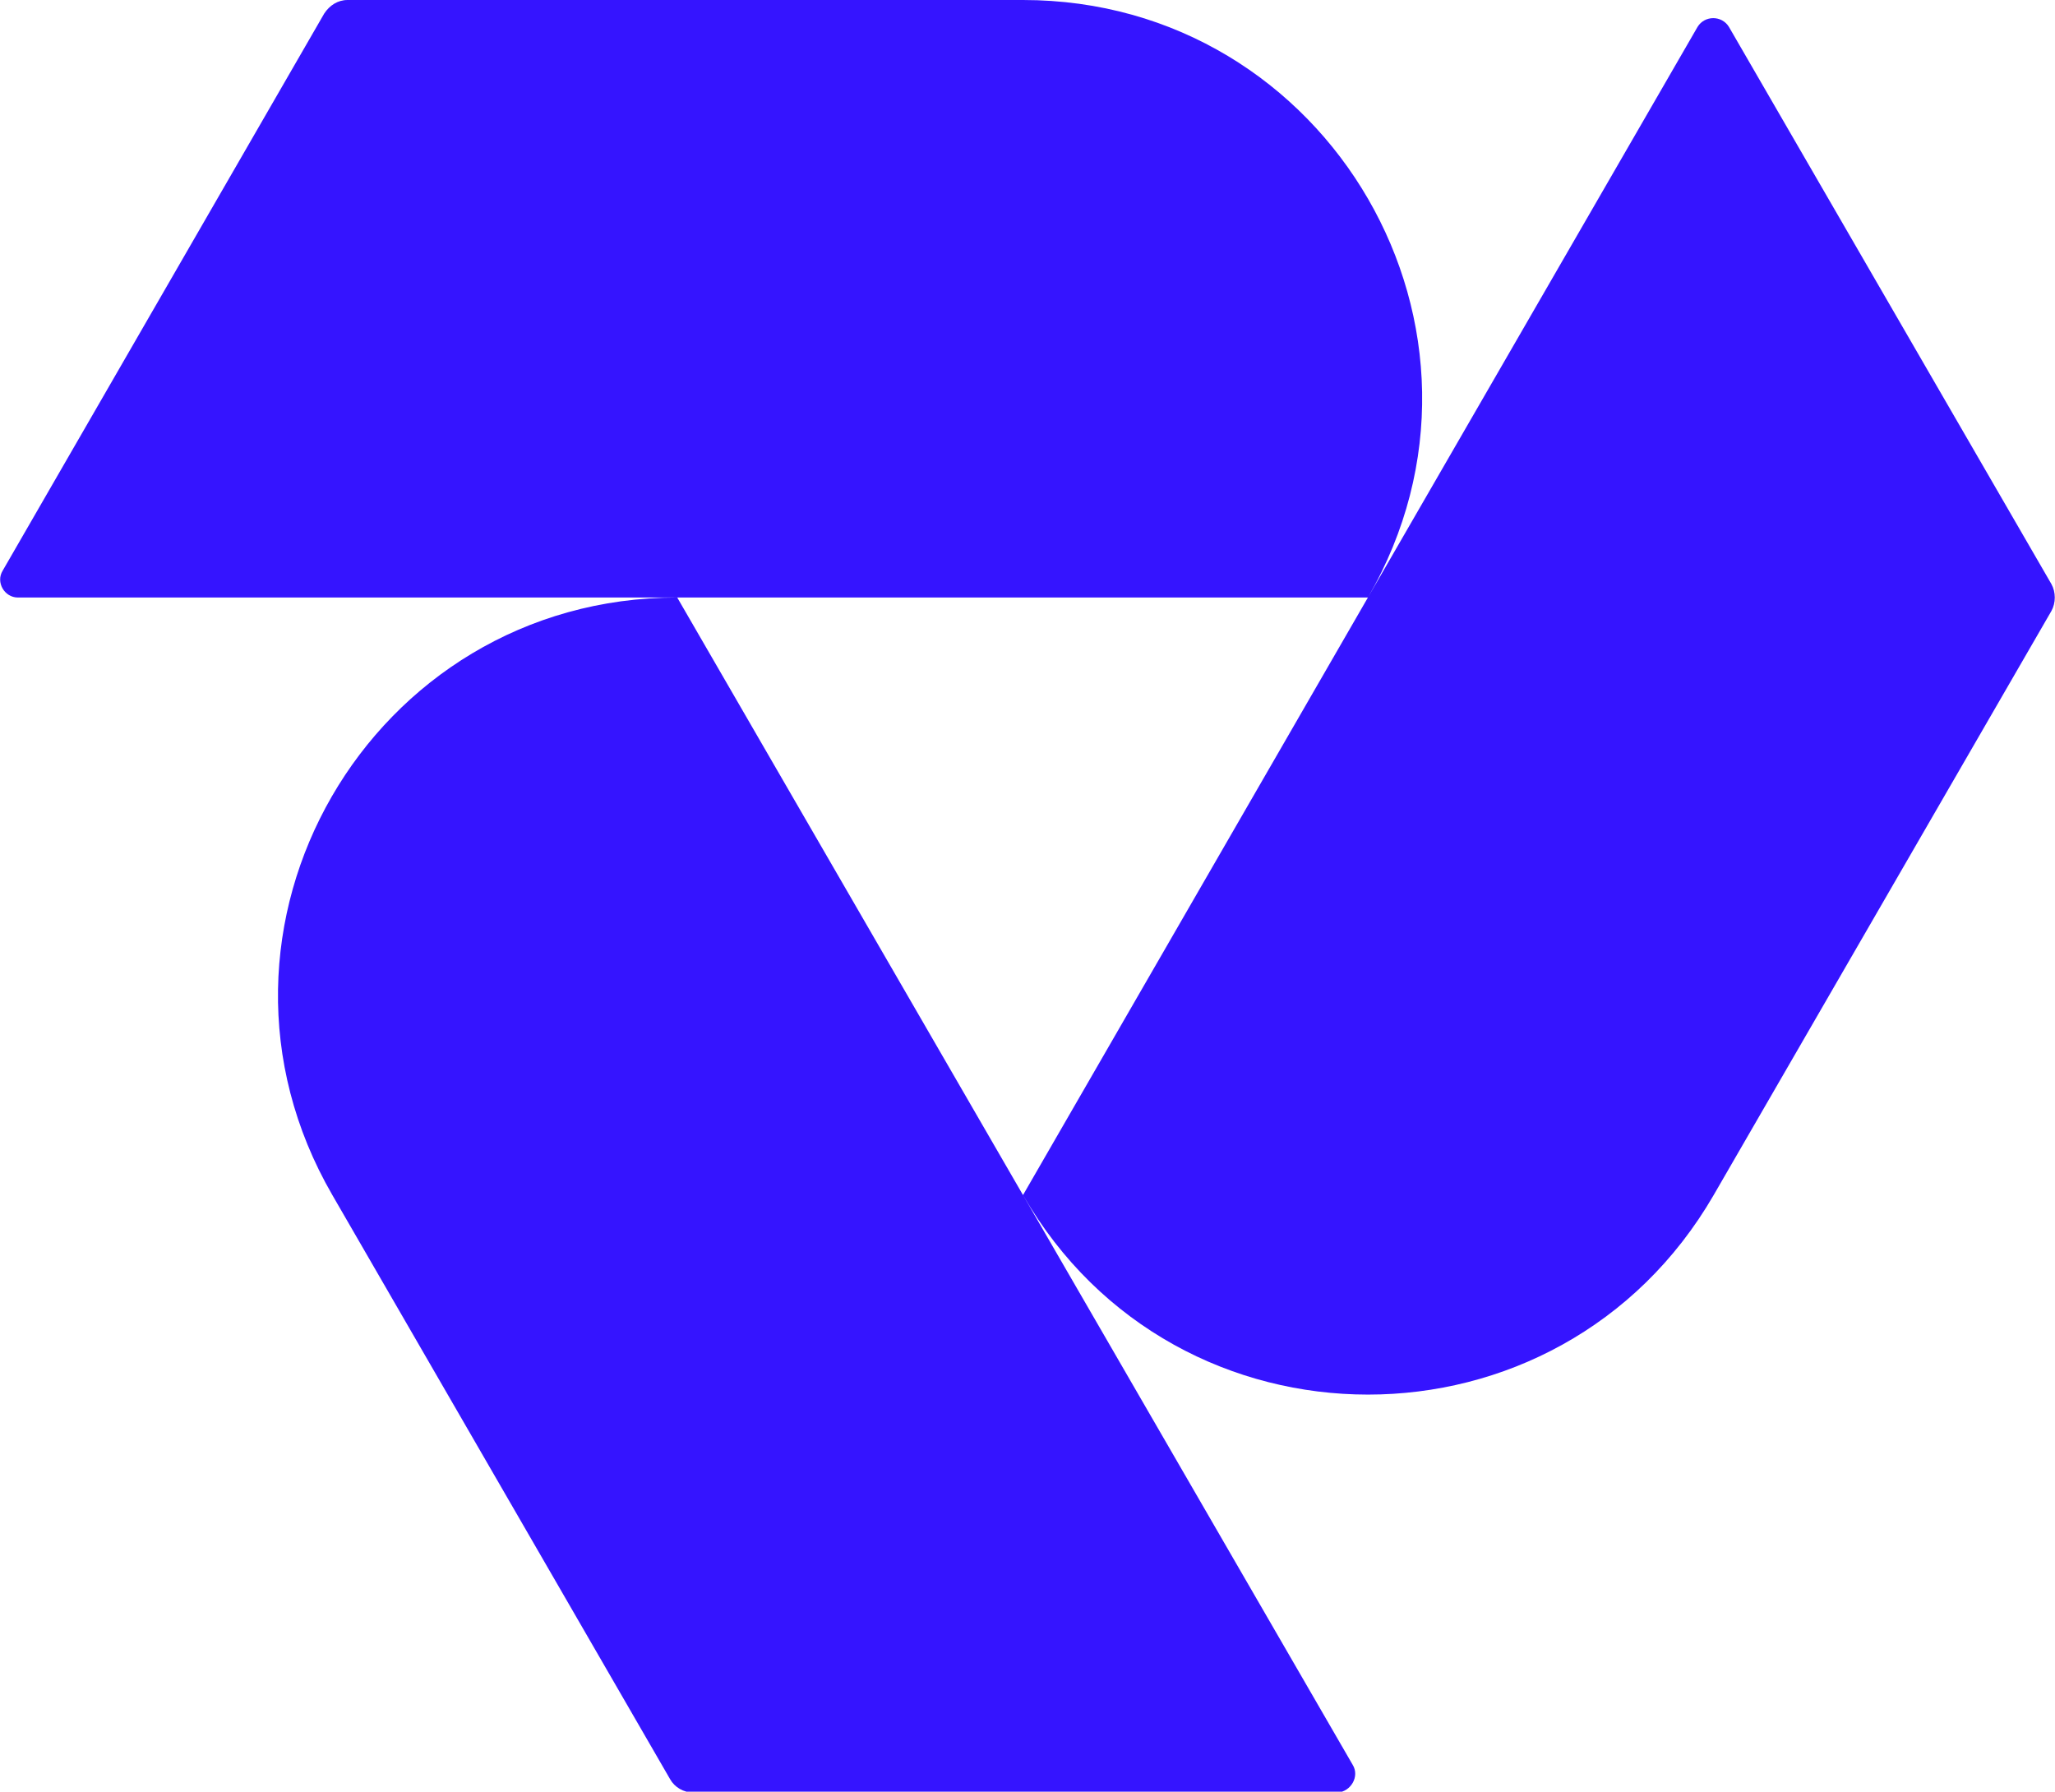 <?xml version="1.0" encoding="utf-8"?>
<!-- Generator: Adobe Illustrator 29.0.0, SVG Export Plug-In . SVG Version: 9.03 Build 54978)  -->
<svg version="1.0" id="Layer_1" xmlns="http://www.w3.org/2000/svg" xmlns:xlink="http://www.w3.org/1999/xlink" x="0px" y="0px"
	 viewBox="0 0 229.4 200" style="enable-background:new 0 0 229.4 200;" xml:space="preserve">
<style type="text/css">
	.st0{fill:#FAFAFA;}
	.st1{fill:#DEFF14;}
	.st2{fill:#3514FF;}
	.st3{fill:#05021A;}
</style>
<path class="st2" d="M152.7,66.7L152.7,66.7L2,66.7c-1.5,0-2.5-1.7-1.7-3L36.2,1.5C36.8,0.6,37.7,0,38.8,0h75.4
	C148.4,0,169.9,37,152.7,66.7z M193,3c-0.8-1.3-2.7-1.3-3.5,0l-36.8,63.7l-38.5,66.7l0,0c17.1,29.7,59.9,29.7,77.1,0l0,0L229,68.2
	c0.5-0.9,0.5-2.1,0-3L193,3z M151,197L75.6,66.7h0c-34.3,0-55.7,37-38.5,66.7l0,0l37.7,65.2c0.5,0.9,1.5,1.5,2.6,1.5h71.9
	C150.8,200,151.8,198.3,151,197z"/>
</svg>
